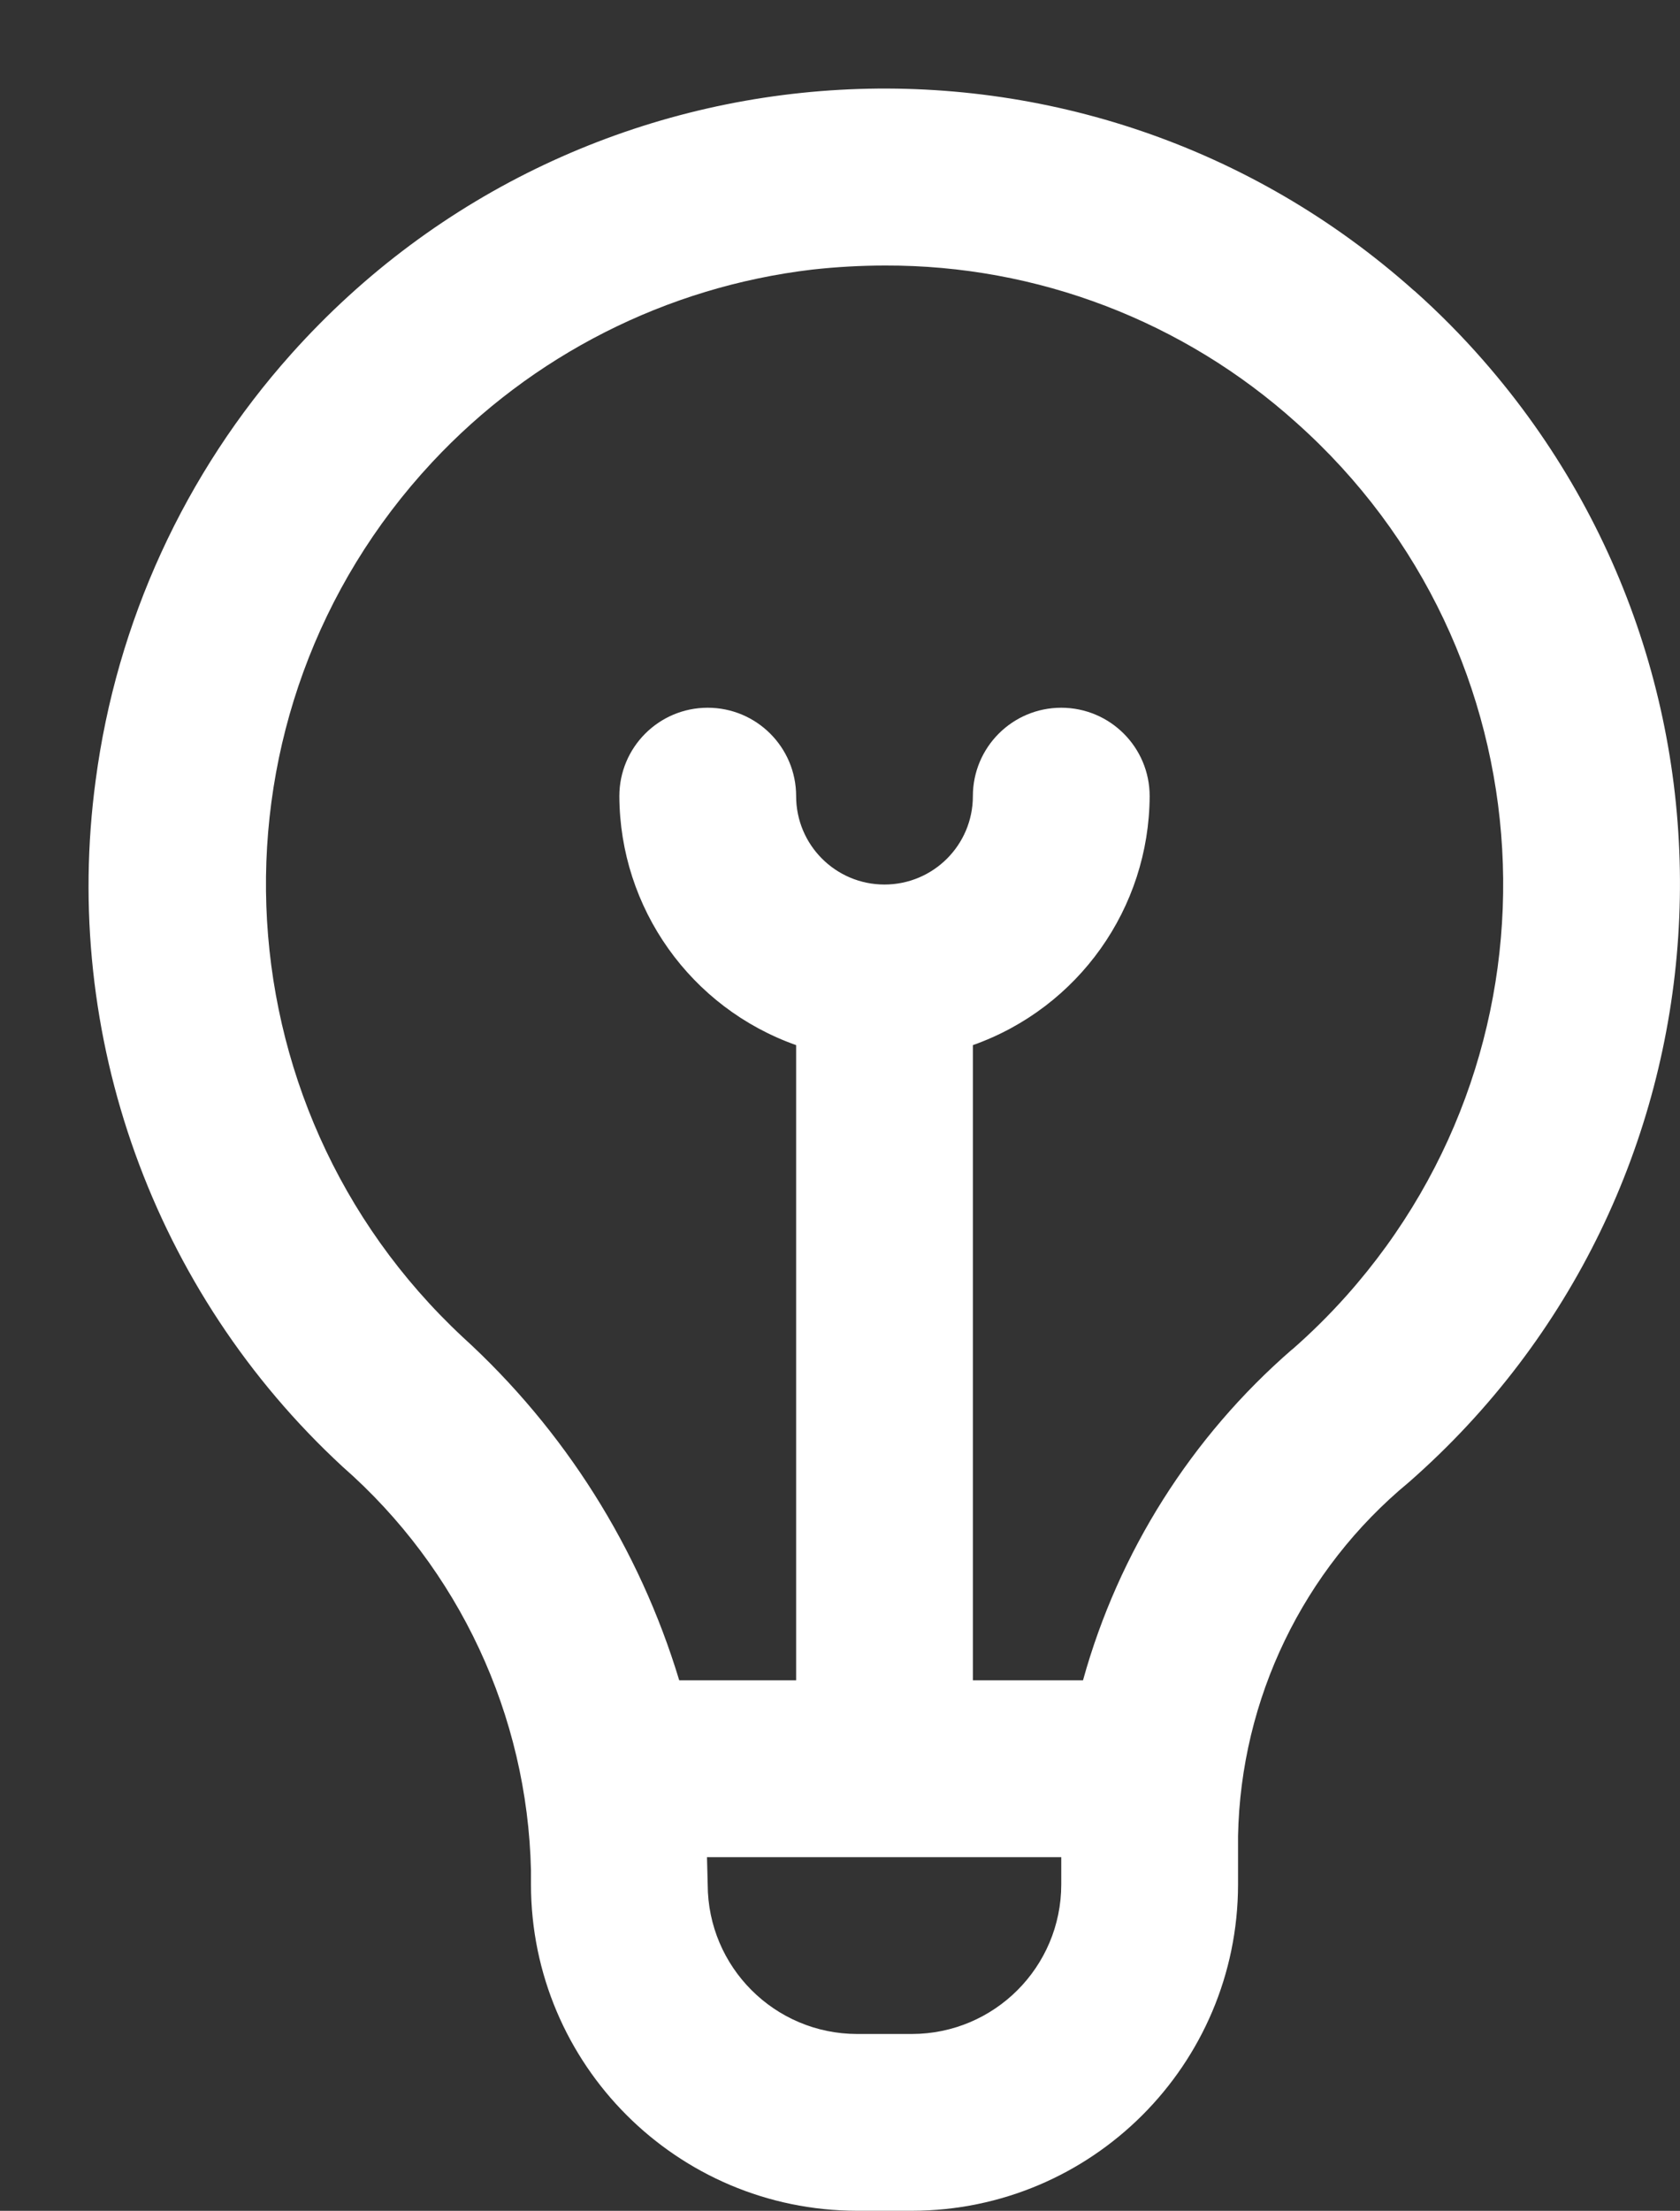 <?xml version="1.0" encoding="utf-8"?>
<!-- Generator: Adobe Illustrator 15.1.0, SVG Export Plug-In . SVG Version: 6.00 Build 0)  -->
<!DOCTYPE svg PUBLIC "-//W3C//DTD SVG 1.1//EN" "http://www.w3.org/Graphics/SVG/1.1/DTD/svg11.dtd">
<svg version="1.1" id="레이어_1" xmlns="http://www.w3.org/2000/svg" xmlns:xlink="http://www.w3.org/1999/xlink" x="0px"
	 y="0px" width="37.956px" height="49.931px" viewBox="0 0 37.956 49.931" enable-background="new 0 0 37.956 49.931"
	 xml:space="preserve" fill="#ffffff">
<rect x="0" y="0" width="37.956" height="49.931" fill="#333333" stroke="none"/>
<path d="M31.953,6.569C24.55-0.043,13.19,0.597,6.577,7.998c-2.406,2.692-3.944,6.047-4.416,9.627
	c-0.778,5.766,1.303,11.55,5.577,15.498c2.634,2.309,4.178,5.616,4.258,9.117v0.321c0.005,4.068,3.301,7.364,7.368,7.369h1.238
	c4.068-0.005,7.364-3.301,7.369-7.369v-1.096c0.061-3.098,1.469-6.015,3.857-7.987c7.462-6.536,8.213-17.883,1.678-25.345
	c-0.484-0.554-1.004-1.078-1.554-1.568V6.569z M20.602,45.937h-1.238c-1.862-0.002-3.372-1.512-3.375-3.375
	c0,0-0.014-0.519-0.016-0.618h8.004v0.618C23.975,44.425,22.465,45.935,20.602,45.937z M29.189,30.479
	c-2.273,1.973-3.916,4.57-4.721,7.471H21.98V23.604c2.385-0.844,3.983-3.094,3.994-5.623c0-1.104-0.895-1.997-1.997-1.997
	c-1.104,0-1.997,0.894-1.997,1.997c0,1.103-0.894,1.996-1.997,1.996c-1.103,0-1.996-0.894-1.996-1.996
	c0-1.104-0.895-1.997-1.998-1.997c-1.103,0-1.996,0.894-1.996,1.997c0.01,2.529,1.609,4.779,3.994,5.623v14.346h-2.641
	c-0.9-2.977-2.59-5.655-4.889-7.75C4.81,24.937,4.498,16.091,9.76,10.443c2.257-2.422,5.3-3.965,8.588-4.354
	c0.549-0.061,1.101-0.092,1.653-0.092c3.43-0.01,6.74,1.256,9.289,3.551c5.757,5.133,6.262,13.961,1.129,19.717
	c-0.383,0.429-0.792,0.834-1.225,1.213H29.189z"/>
</svg>

